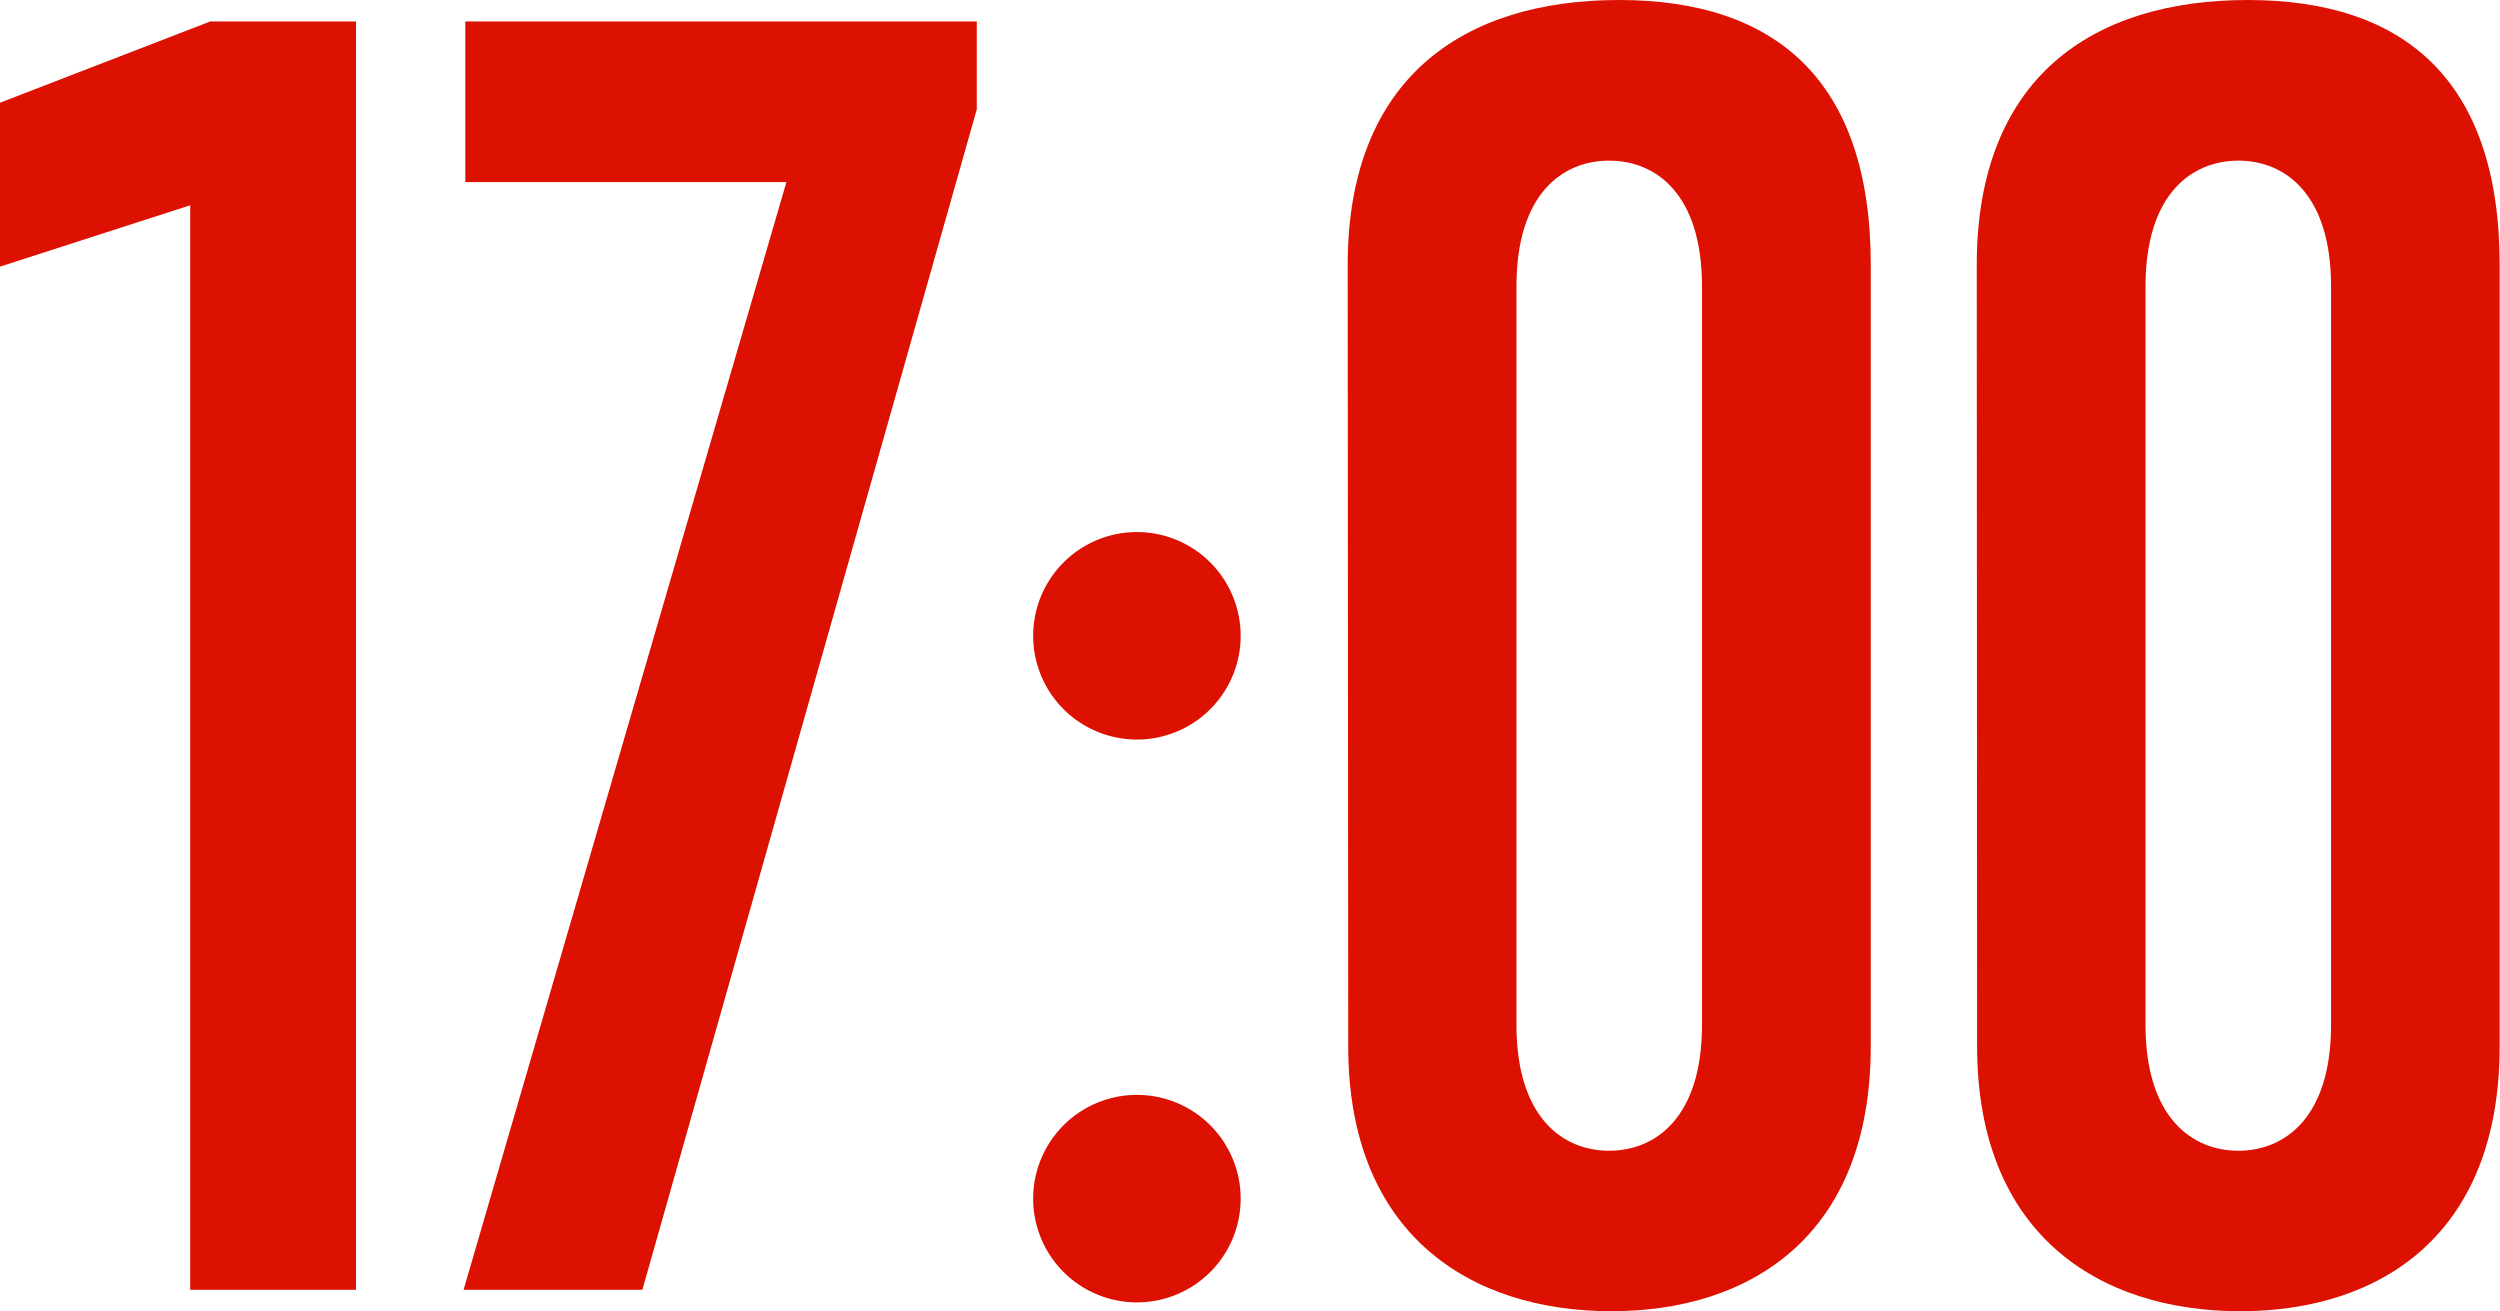 <svg xmlns="http://www.w3.org/2000/svg" viewBox="0 0 144.58 75.83"><defs><style>.cls-1{fill:#dc1101;}</style></defs><title>img_business_times_05</title><g id="レイヤー_2" data-name="レイヤー 2"><g id="text"><path class="cls-1" d="M11,74.59V11.87L0,15.42V5.94l12.16-4.7h8.43V74.59Z"/><path class="cls-1" d="M26.81,74.59,45.48,10.53H26.91V1.24H56.49V6.32L37.15,74.59Z"/><path class="cls-1" d="M59.75,36.77a6,6,0,1,1,6,6A6,6,0,0,1,59.75,36.77Zm0,32.55a6,6,0,1,1,6,6A6,6,0,0,1,59.75,69.32Z"/><path class="cls-1" d="M77.94,15.32C77.94,4.5,84.64,0,93.64,0s14.55,4.6,14.55,15.32V60.51c0,11-7,15.32-15,15.32-8.23,0-15.22-4.5-15.22-15.32Zm20.49,1.24c0-5.36-2.68-7.27-5.37-7.27S87.7,11.2,87.7,16.56V59.27c0,5.36,2.68,7.28,5.36,7.28s5.37-1.92,5.37-7.28Z"/><path class="cls-1" d="M114.32,15.32C114.32,4.5,121,0,130,0s14.56,4.6,14.56,15.32V60.51c0,11-7,15.32-15,15.32-8.23,0-15.22-4.5-15.22-15.32Zm20.49,1.24c0-5.36-2.68-7.27-5.36-7.27s-5.37,1.91-5.37,7.27V59.27c0,5.36,2.69,7.28,5.37,7.28s5.36-1.92,5.36-7.28Z"/></g></g></svg>